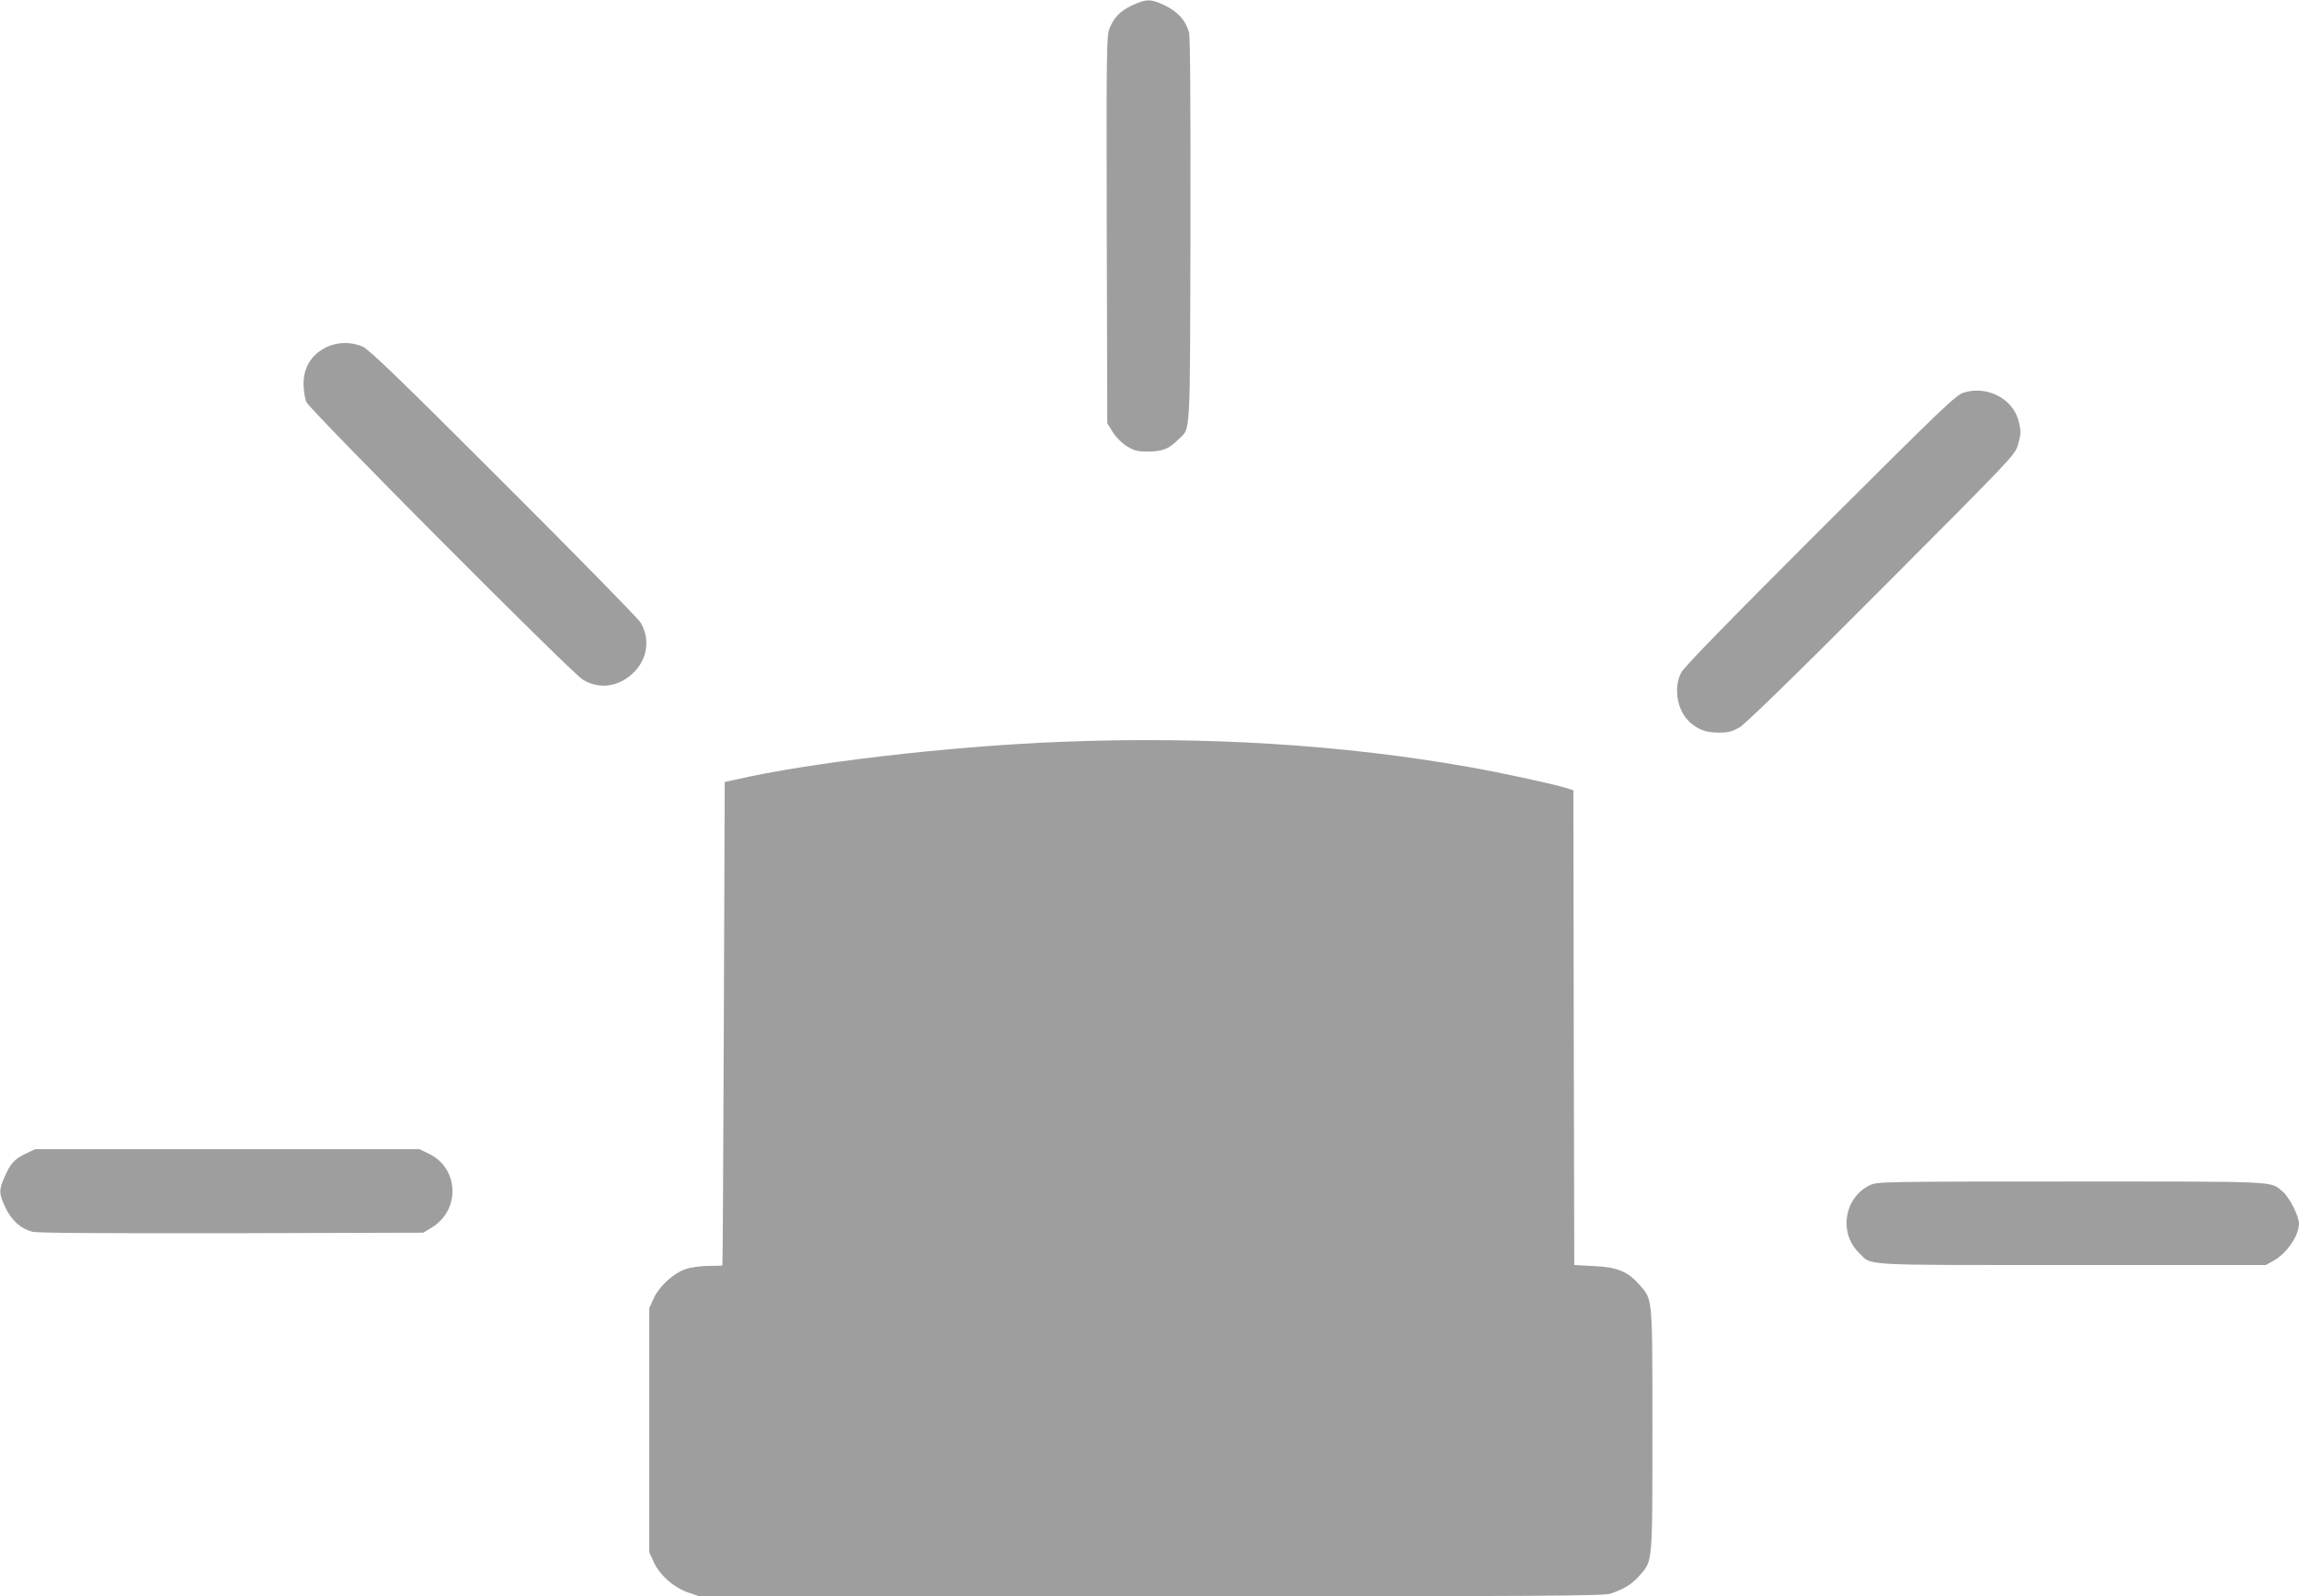 <?xml version="1.0" standalone="no"?>
<!DOCTYPE svg PUBLIC "-//W3C//DTD SVG 20010904//EN"
 "http://www.w3.org/TR/2001/REC-SVG-20010904/DTD/svg10.dtd">
<svg version="1.0" xmlns="http://www.w3.org/2000/svg"
 width="1280pt" height="889pt" viewBox="0 0 1280 889"
 preserveAspectRatio="xMidYMid meet">
<g transform="translate(0,889) scale(0.1,-0.1)"
fill="#9e9e9e" stroke="none">
<path d="M6305 8861 c-68 -31 -105 -70 -129 -133 -15 -39 -16 -146 -14 -1119
l3 -1076 30 -49 c19 -30 49 -60 79 -79 43 -26 59 -30 120 -30 79 1 114 15 165
66 71 71 66 -23 69 1162 1 700 -1 1082 -8 1106 -17 66 -63 116 -133 150 -79
38 -105 38 -182 2z"/>
<path d="M1809 6952 c-77 -40 -119 -111 -119 -199 0 -35 7 -80 15 -101 19 -45
1477 -1510 1541 -1548 89 -53 192 -41 274 33 84 76 103 191 46 287 -14 22
-357 373 -763 778 -568 568 -748 742 -783 757 -67 30 -145 28 -211 -7z"/>
<path d="M10935 6704 c-46 -14 -104 -70 -803 -767 -528 -528 -759 -765 -773
-795 -44 -89 -19 -217 54 -278 47 -40 89 -54 159 -54 51 0 72 6 113 29 33 20
299 278 792 773 718 720 742 745 757 797 19 65 19 78 5 136 -31 124 -175 199
-304 159z"/>
<path d="M5917 4759 c-624 -24 -1414 -116 -1827 -212 l-55 -12 -5 -1345 c-3
-740 -6 -1346 -8 -1347 -1 -2 -35 -3 -76 -3 -42 0 -96 -7 -126 -17 -69 -22
-150 -96 -181 -165 l-24 -53 0 -680 0 -680 24 -53 c33 -73 113 -144 193 -171
l62 -21 2515 0 c2220 0 2521 2 2559 15 77 27 119 53 160 100 74 85 72 58 72
810 0 752 2 725 -72 810 -65 74 -123 98 -253 104 l-110 6 -3 1322 -2 1322 -52
16 c-84 24 -350 82 -533 114 -699 124 -1461 171 -2258 140z"/>
<path d="M145 2466 c-63 -29 -87 -56 -119 -129 -33 -74 -33 -95 5 -174 34 -70
84 -116 150 -133 24 -7 406 -9 1107 -8 l1069 3 49 30 c160 99 148 333 -21 411
l-50 24 -1070 0 -1070 0 -50 -24z"/>
<path d="M10414 2291 c-145 -66 -179 -266 -64 -378 75 -73 -18 -68 1185 -68
l1080 0 40 22 c76 41 145 141 145 209 0 41 -54 148 -91 178 -70 59 -7 56
-1176 56 -1026 0 -1080 -1 -1119 -19z"/>
</g>
</svg>
